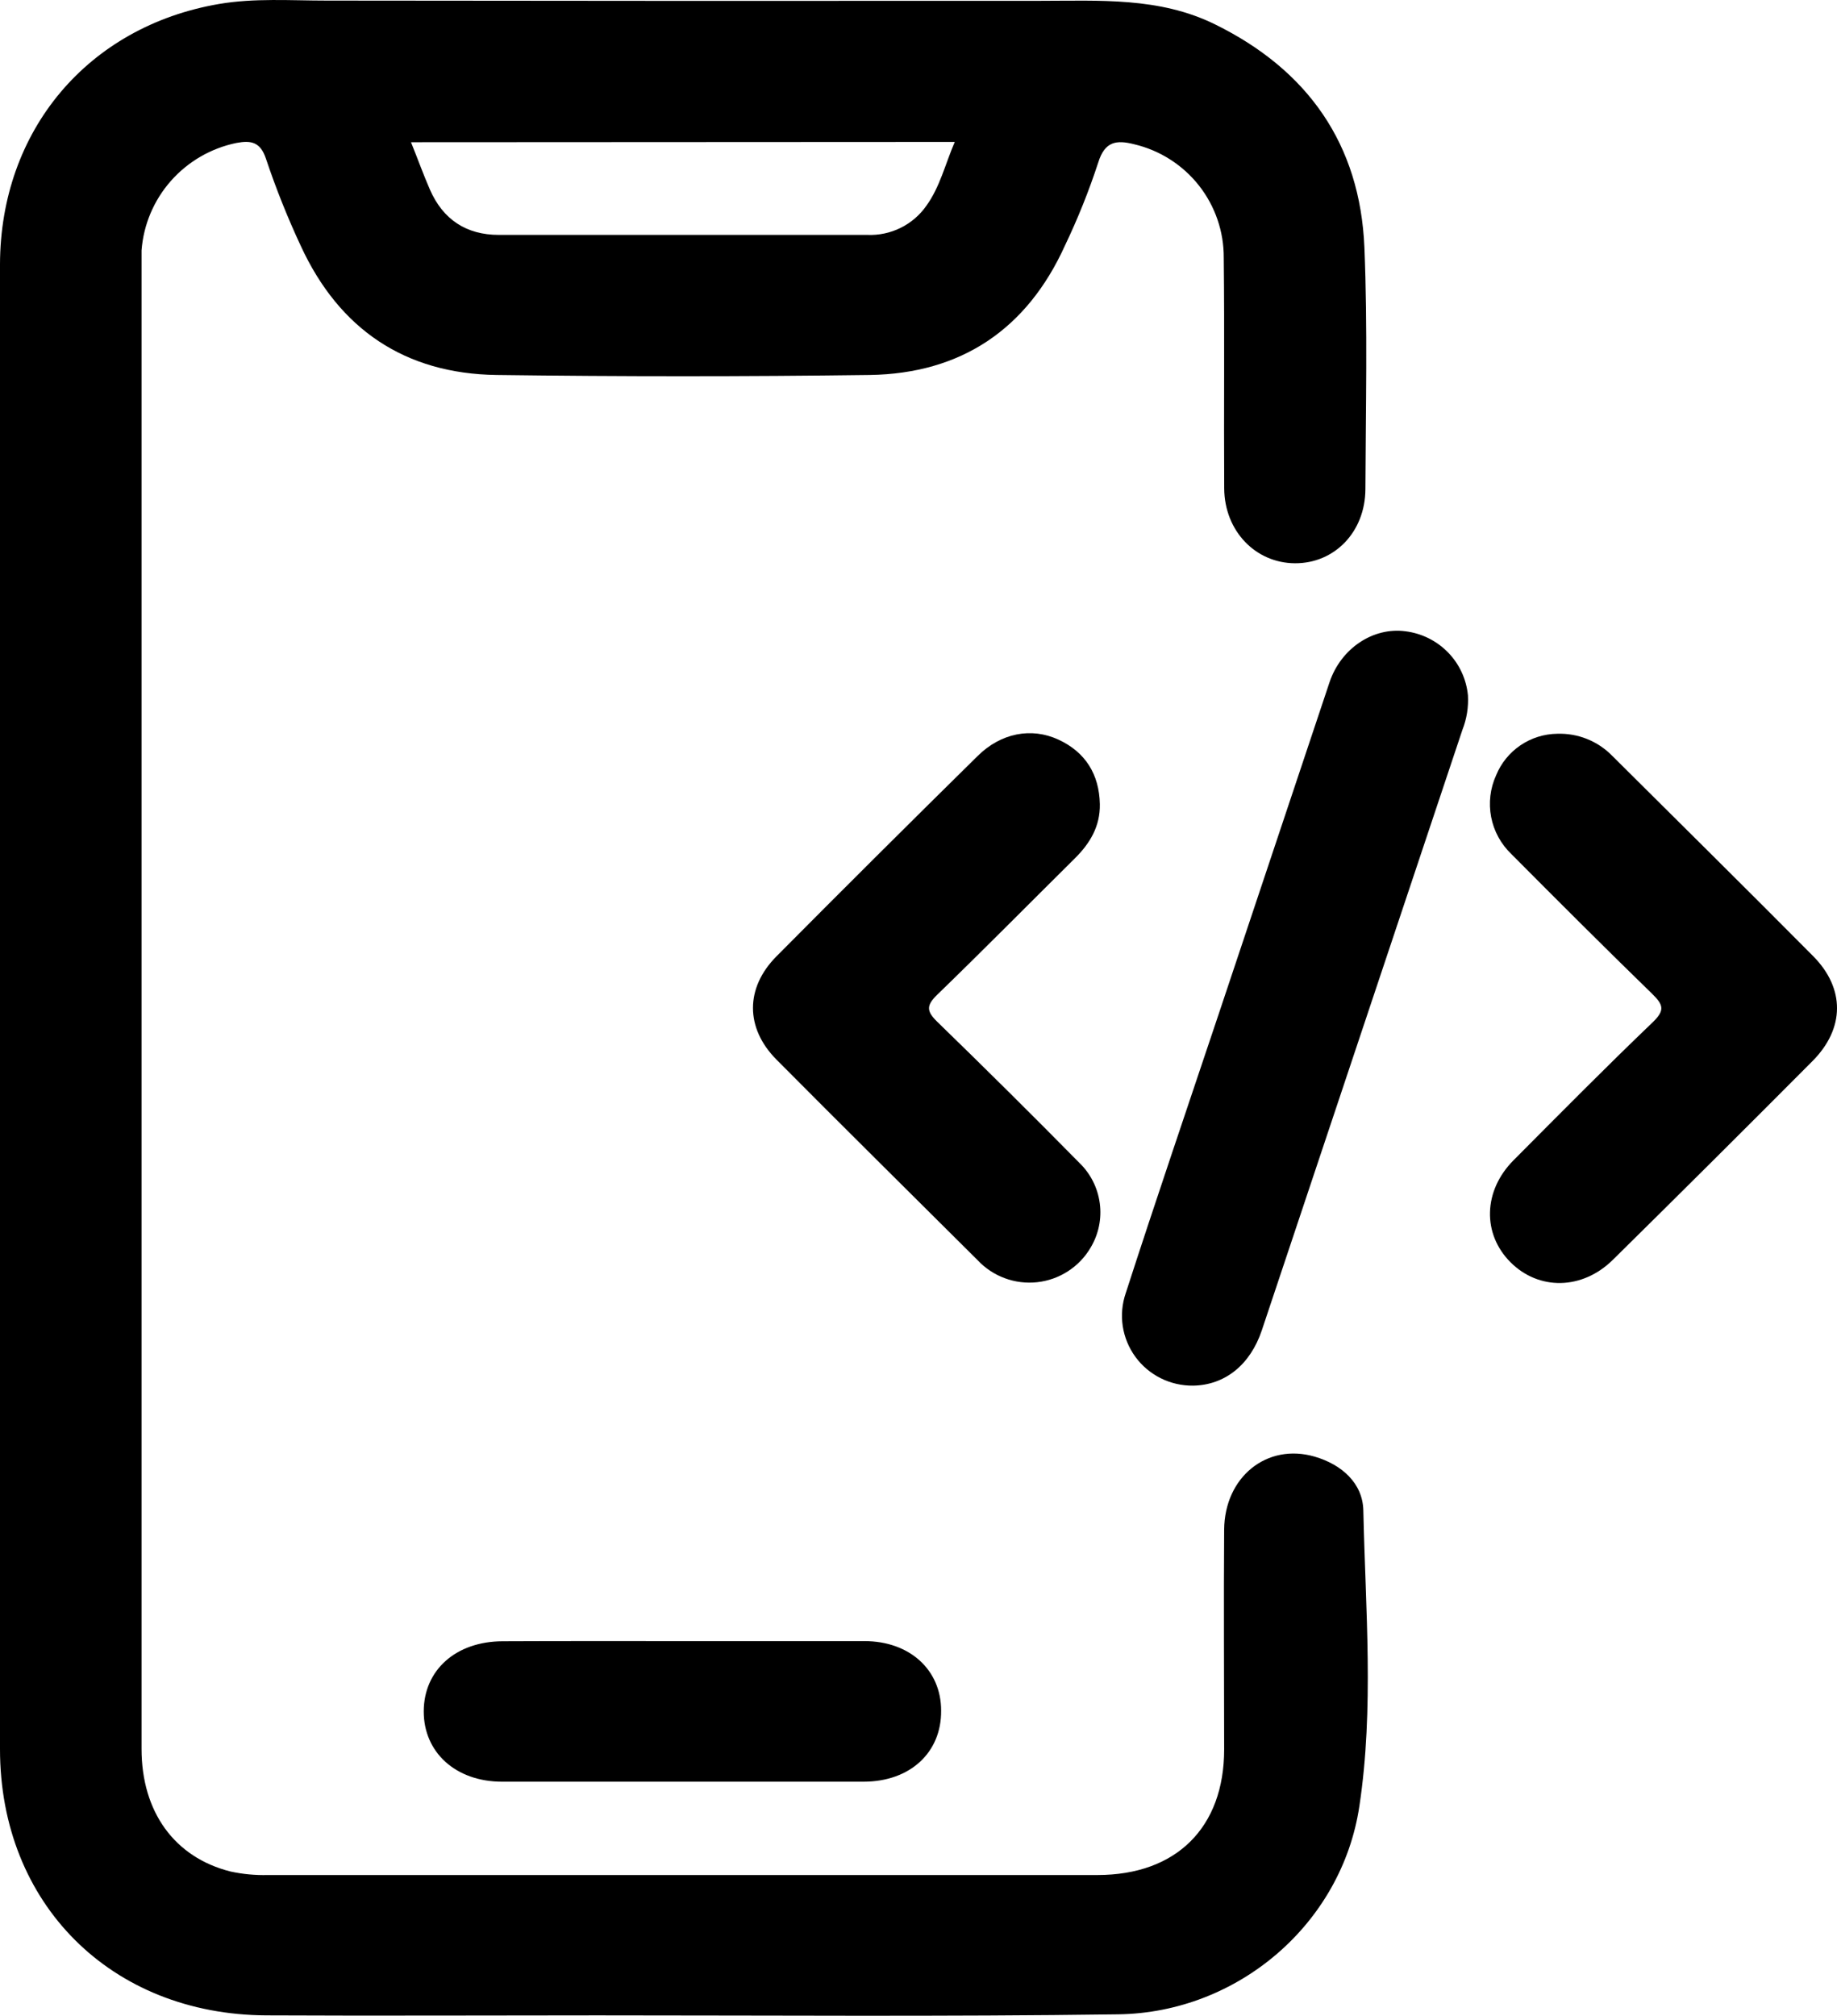 <svg width="72" height="79" viewBox="0 0 72 79" fill="none" xmlns="http://www.w3.org/2000/svg">
<path d="M53.435 59.184C53.41 58.119 52.587 57.387 51.527 57.079C49.659 56.536 47.996 57.873 47.98 59.942C47.959 62.812 47.98 65.681 47.98 68.551C47.98 71.612 46.105 73.472 43.022 73.474C32.181 73.474 21.339 73.474 10.496 73.474C10.007 73.487 9.518 73.441 9.04 73.338C6.838 72.786 5.548 70.998 5.548 68.531V10.501C5.548 10.271 5.548 10.04 5.548 9.81C5.625 8.802 6.029 7.846 6.701 7.086C7.372 6.327 8.273 5.806 9.269 5.601C9.84 5.495 10.205 5.56 10.425 6.222C10.816 7.389 11.273 8.532 11.794 9.647C13.297 12.899 15.871 14.646 19.464 14.694C24.336 14.758 29.209 14.758 34.084 14.694C37.675 14.641 40.252 12.899 41.736 9.631C42.243 8.572 42.68 7.482 43.045 6.367C43.302 5.537 43.757 5.475 44.458 5.654C45.462 5.892 46.355 6.462 46.992 7.27C47.628 8.079 47.971 9.078 47.964 10.105C47.998 13.117 47.964 16.132 47.982 19.145C47.996 20.811 49.212 22.065 50.757 22.072C52.302 22.079 53.509 20.85 53.516 19.166C53.528 16.01 53.606 12.848 53.477 9.698C53.308 5.649 51.257 2.74 47.617 0.952C45.438 -0.12 43.091 0.032 40.758 0.032C31.44 0.039 22.124 0.036 12.809 0.023C11.398 0.023 9.974 -0.081 8.584 0.156C3.439 1.037 0.014 5.116 0 10.356C0 20.052 0 29.75 0 39.45V47.275C0 54.363 0 61.452 0 68.542C0 74.599 4.352 78.947 10.443 78.974C14.768 78.995 19.092 78.974 23.419 78.974C30.222 78.974 37.028 79.027 43.831 78.933C48.512 78.868 52.589 75.393 53.28 70.774C53.858 66.949 53.518 63.058 53.435 59.184ZM37.421 5.562C37.044 6.439 36.841 7.327 36.306 8.066C36.048 8.434 35.701 8.731 35.297 8.93C34.892 9.129 34.444 9.224 33.994 9.205C29.182 9.205 24.369 9.205 19.555 9.205C18.271 9.205 17.362 8.598 16.851 7.431C16.599 6.855 16.389 6.266 16.109 5.573L37.421 5.562Z" fill="black"/>
<path d="M46.768 54.297C46.327 54.303 45.89 54.204 45.496 54.008C45.101 53.811 44.759 53.523 44.5 53.168C44.241 52.812 44.071 52.4 44.005 51.966C43.94 51.531 43.98 51.087 44.123 50.672C45.302 47.024 46.542 43.397 47.758 39.759C49.207 35.418 50.658 31.077 52.11 26.735C52.561 25.396 53.828 24.569 55.084 24.737C55.719 24.816 56.308 25.108 56.754 25.565C57.2 26.022 57.475 26.616 57.535 27.25C57.561 27.709 57.488 28.167 57.32 28.595C54.699 36.438 52.078 44.281 49.458 52.124C49.004 53.484 48.008 54.276 46.768 54.297Z" fill="black"/>
<path d="M61.036 28.753C61.433 28.74 61.828 28.808 62.197 28.955C62.565 29.102 62.899 29.323 63.178 29.605C65.805 32.219 68.45 34.831 71.061 37.462C72.321 38.73 72.312 40.299 71.042 41.577C68.446 44.185 65.837 46.782 63.215 49.367C62.014 50.552 60.312 50.573 59.202 49.461C58.092 48.349 58.132 46.663 59.32 45.468C61.126 43.652 62.925 41.832 64.773 40.062C65.268 39.588 65.194 39.372 64.75 38.939C62.9 37.139 61.064 35.305 59.239 33.469C58.83 33.079 58.552 32.572 58.445 32.018C58.338 31.465 58.406 30.891 58.64 30.378C58.835 29.903 59.166 29.495 59.592 29.206C60.018 28.917 60.52 28.759 61.036 28.753Z" fill="black"/>
<path d="M43.108 31.51C43.124 32.378 42.722 33.047 42.13 33.634C40.331 35.416 38.555 37.215 36.737 38.976C36.302 39.395 36.307 39.625 36.737 40.041C38.615 41.864 40.47 43.705 42.303 45.565C42.743 45.989 43.025 46.547 43.105 47.151C43.186 47.755 43.059 48.367 42.745 48.89C42.527 49.263 42.224 49.579 41.86 49.814C41.497 50.049 41.084 50.197 40.653 50.244C40.222 50.291 39.786 50.238 39.38 50.087C38.974 49.937 38.609 49.694 38.314 49.378C35.685 46.761 33.048 44.154 30.435 41.523C29.205 40.285 29.205 38.711 30.435 37.473C33.048 34.842 35.676 32.225 38.319 29.623C39.23 28.721 40.425 28.493 41.485 28.983C42.544 29.473 43.083 30.343 43.108 31.51Z" fill="black"/>
<path d="M26.795 64.308C29.156 64.308 31.52 64.308 33.881 64.308C35.65 64.308 36.887 65.431 36.887 67.03C36.903 68.676 35.668 69.815 33.85 69.817C29.127 69.817 24.403 69.817 19.679 69.817C17.86 69.817 16.602 68.666 16.608 67.055C16.615 65.444 17.864 64.319 19.703 64.314C22.071 64.303 24.434 64.308 26.795 64.308Z" fill="black"/>
</svg>
